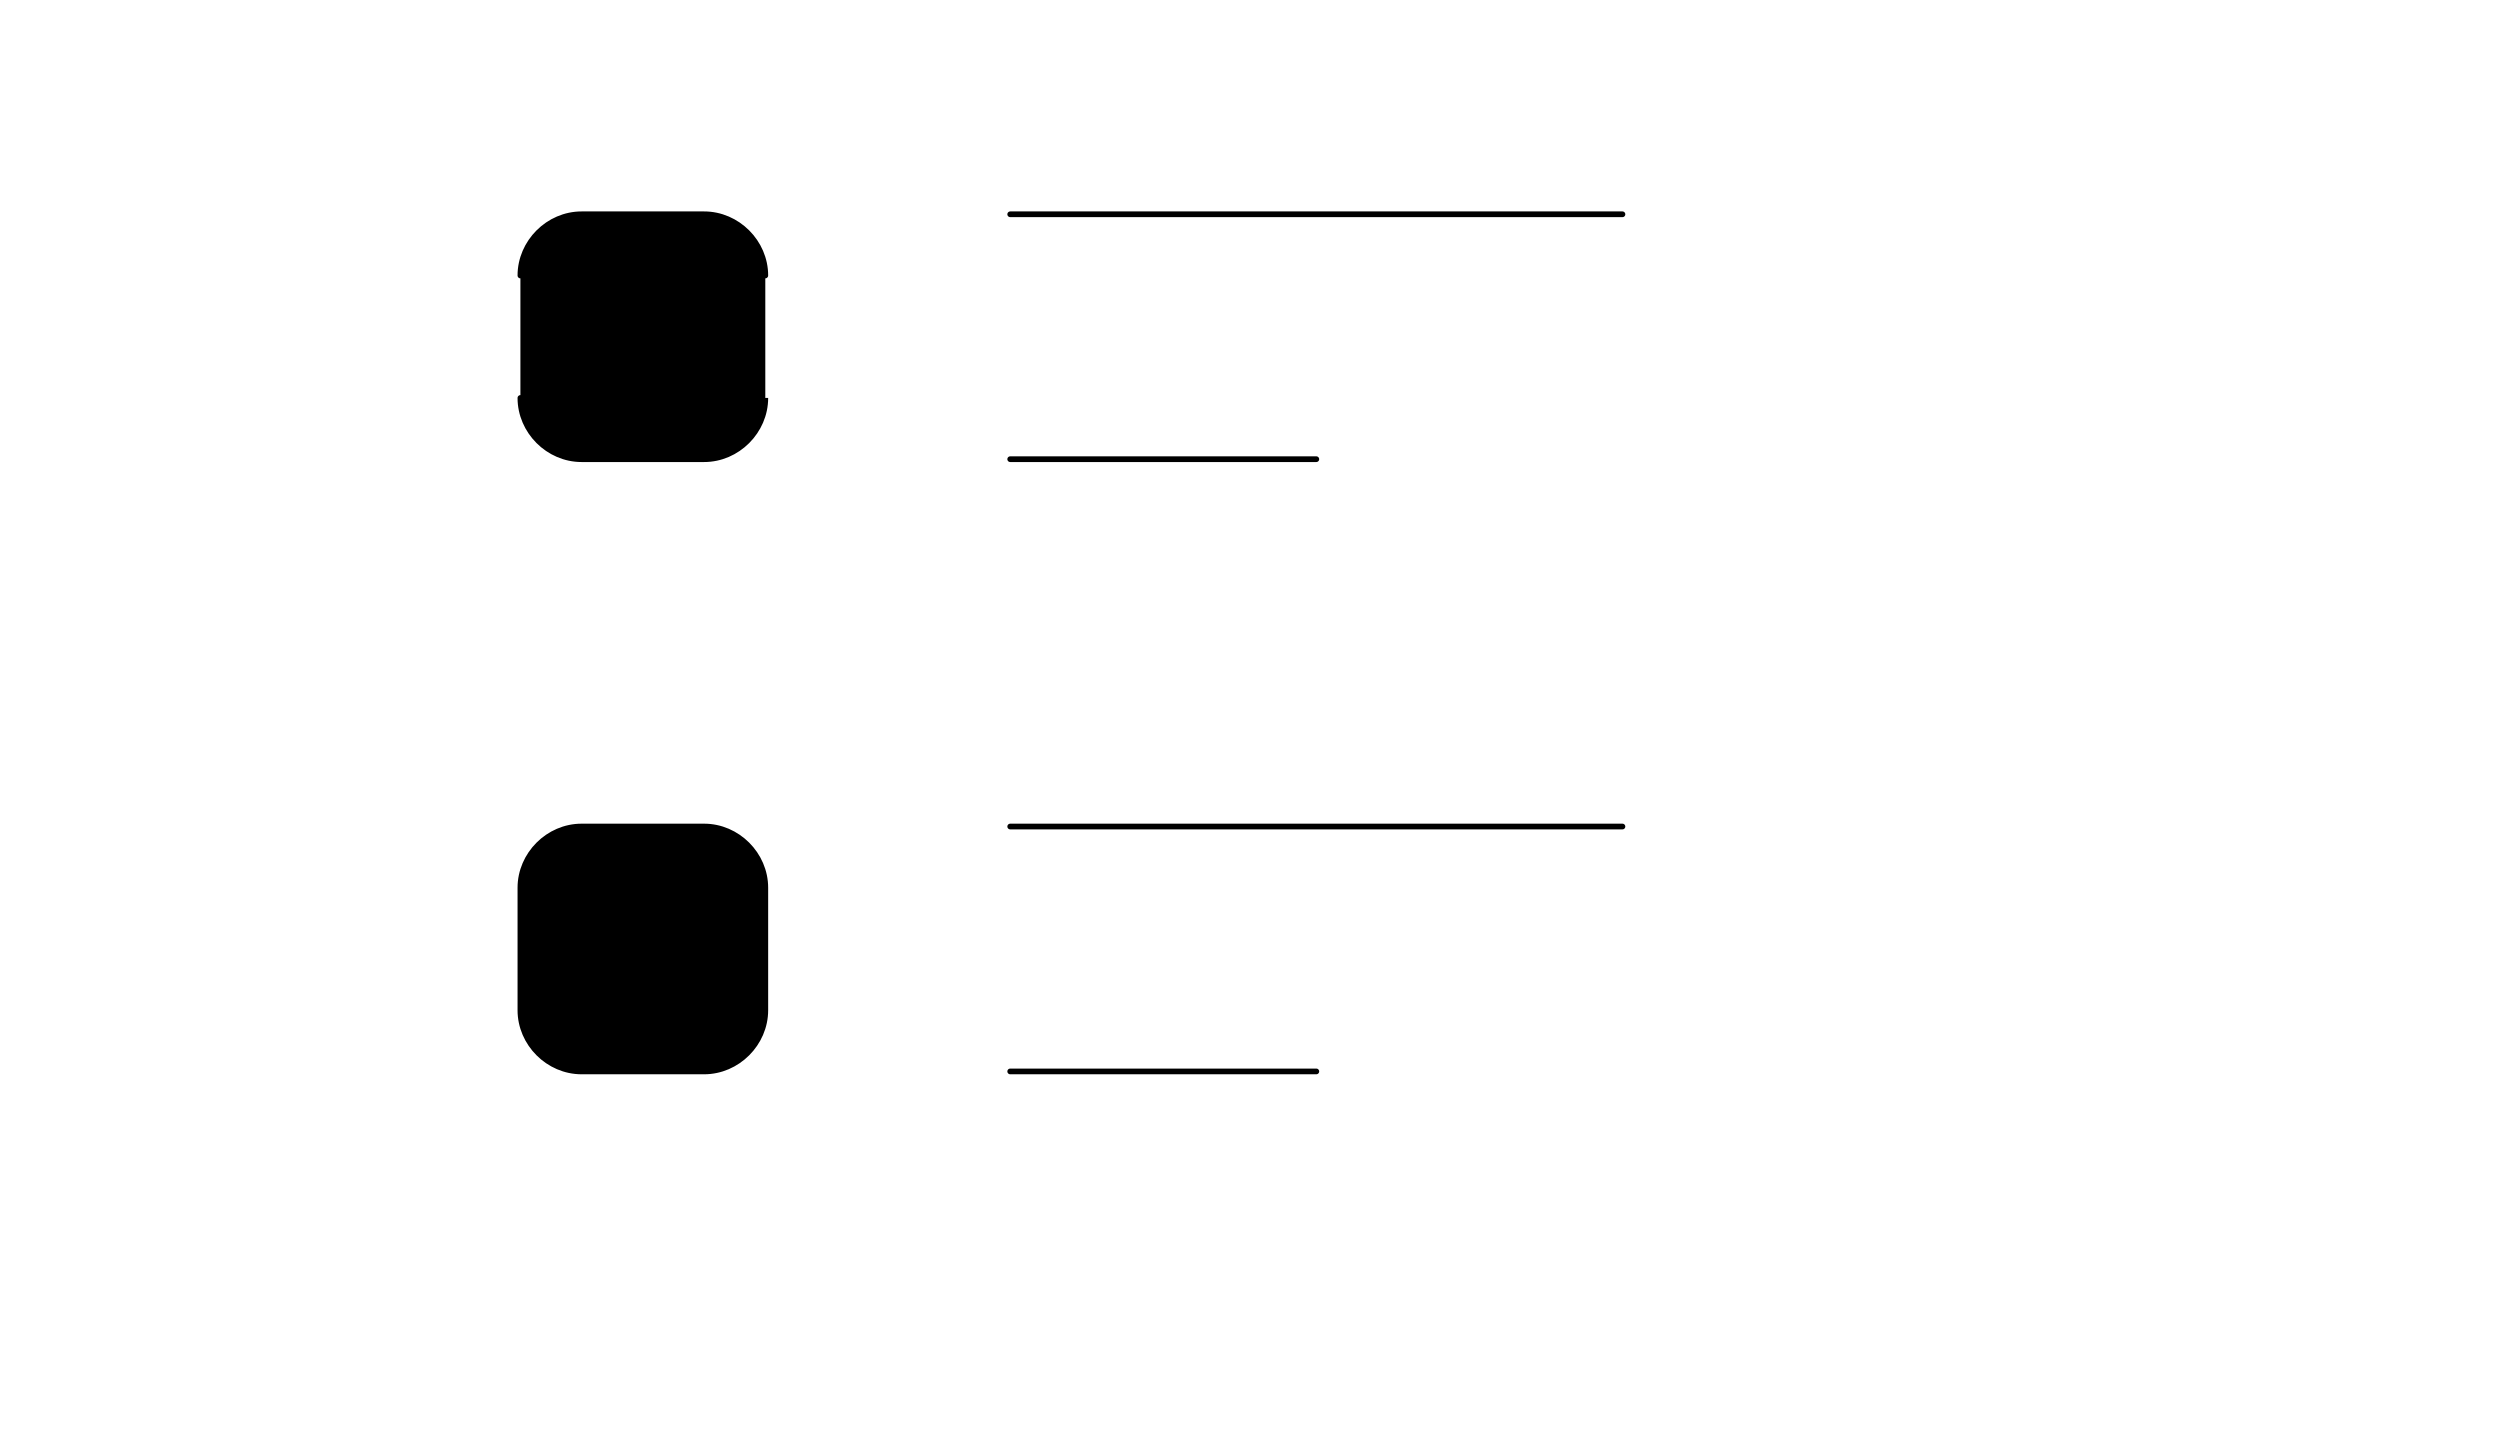 <svg xmlns="http://www.w3.org/2000/svg" version="1.1" xmlns:xlink="http://www.w3.org/1999/xlink" width="100%" height="100%" id="svgWorkerArea" viewBox="-25 -25 875 500" xmlns:idraw="https://idraw.muisca.co" style="background: white;"><defs id="defsdoc"><pattern id="patternBool" x="0" y="0" width="10" height="10" patternUnits="userSpaceOnUse" patternTransform="rotate(35)"><circle cx="5" cy="5" r="4" style="stroke: none;fill: #ff000070;"></circle></pattern></defs><g id="fileImp-586949737" class="cosito"><path id="pathImp-817190858" stroke="black" stroke-linecap="round" stroke-linejoin="round" stroke-width="2" class="grouped" d="M328.572 50C328.572 50 542.857 50 542.857 50"></path><path id="pathImp-682674961" stroke="black" stroke-linecap="round" stroke-linejoin="round" stroke-width="2" class="grouped" d="M328.572 135.714C328.572 135.714 435.714 135.714 435.714 135.714"></path><path id="rectImp-435701258" stroke="black" stroke-linecap="round" stroke-linejoin="round" stroke-width="2" class="grouped" d="M157.143 71.429C157.143 59.784 166.927 50 178.571 50 178.571 50 221.429 50 221.429 50 233.073 50 242.857 59.784 242.857 71.429 242.857 71.428 242.857 114.286 242.857 114.286 242.857 125.93 233.073 135.714 221.429 135.714 221.429 135.714 178.571 135.714 178.571 135.714 166.927 135.714 157.143 125.93 157.143 114.286 157.143 114.286 157.143 71.428 157.143 71.429 157.143 71.428 157.143 71.428 157.143 71.429"></path><path id="pathImp-930358193" stroke="black" stroke-linecap="round" stroke-linejoin="round" stroke-width="2" class="grouped" d="M328.572 264.286C328.572 264.286 542.857 264.286 542.857 264.286"></path><path id="pathImp-487155078" stroke="black" stroke-linecap="round" stroke-linejoin="round" stroke-width="2" class="grouped" d="M328.572 350C328.572 350 435.714 350 435.714 350"></path><path id="rectImp-521974377" stroke="black" stroke-linecap="round" stroke-linejoin="round" stroke-width="2" class="grouped" d="M157.143 285.714C157.143 274.07 166.927 264.286 178.571 264.286 178.571 264.286 221.429 264.286 221.429 264.286 233.073 264.286 242.857 274.07 242.857 285.714 242.857 285.714 242.857 328.571 242.857 328.571 242.857 340.216 233.073 350 221.429 350 221.429 350 178.571 350 178.571 350 166.927 350 157.143 340.216 157.143 328.571 157.143 328.571 157.143 285.714 157.143 285.714 157.143 285.714 157.143 285.714 157.143 285.714"></path></g></svg>